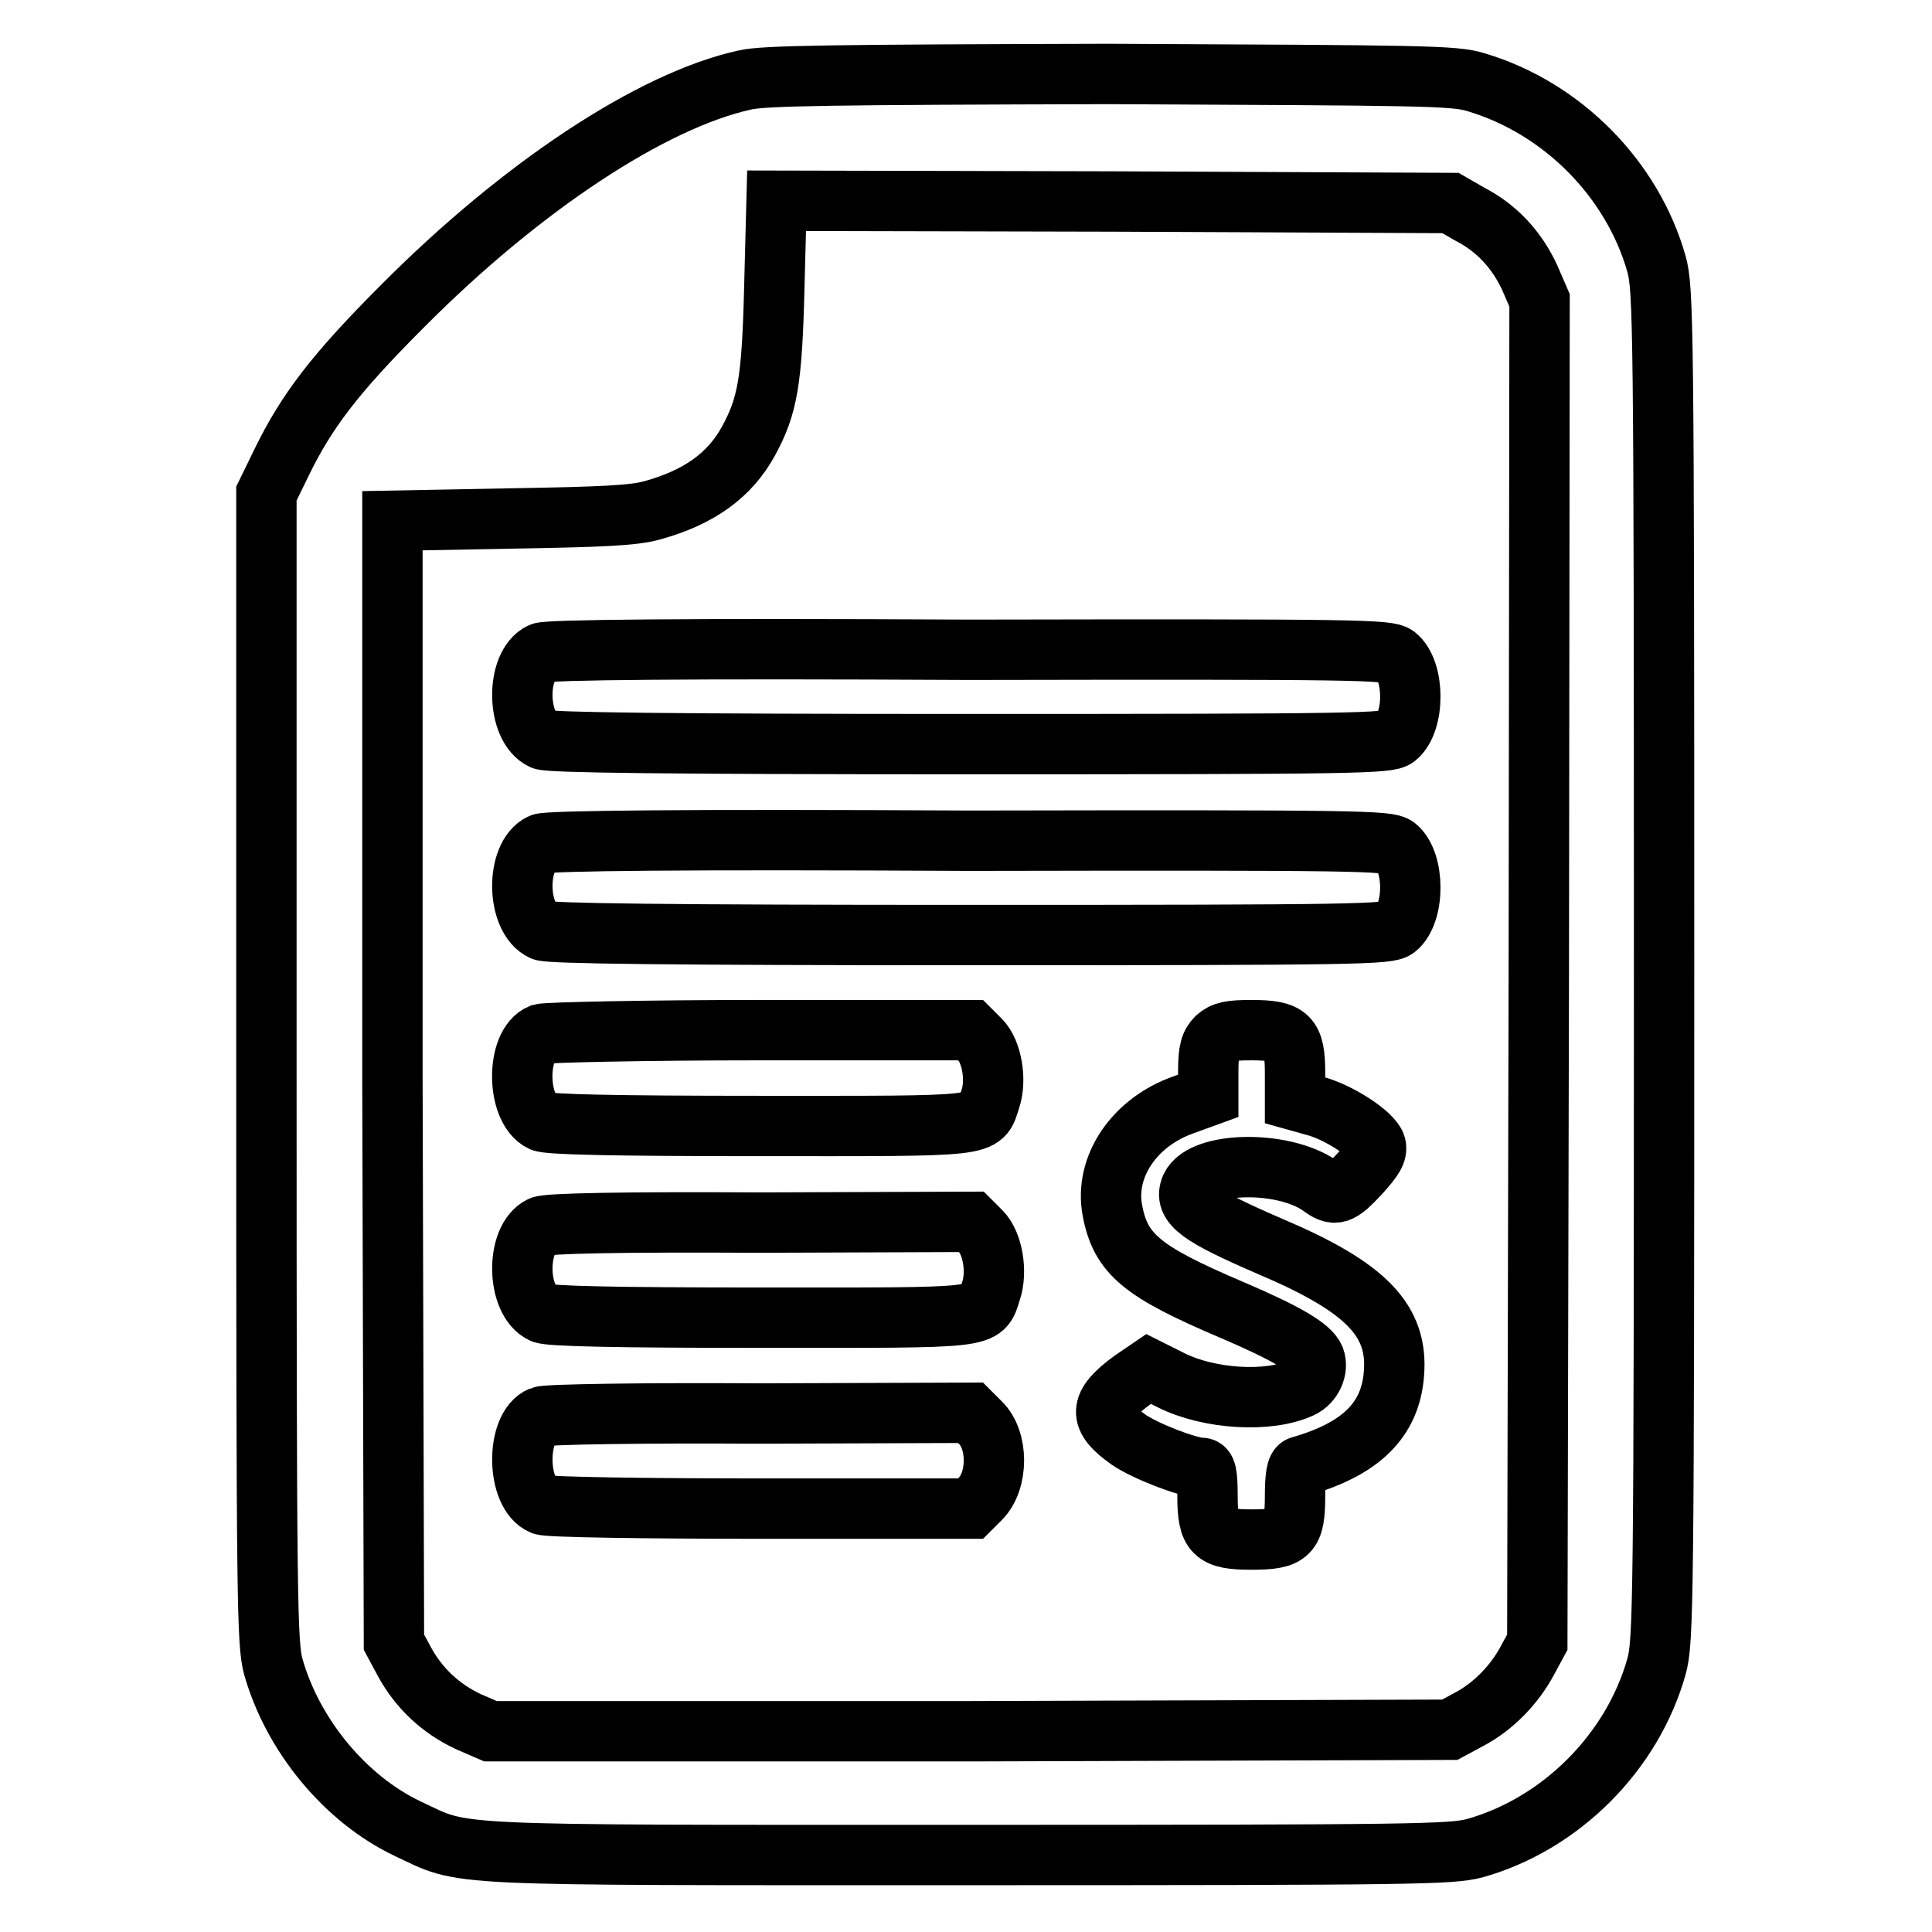 <?xml version="1.0" encoding="utf-8"?>
<!-- Svg Vector Icons : http://www.onlinewebfonts.com/icon -->
<!DOCTYPE svg PUBLIC "-//W3C//DTD SVG 1.1//EN" "http://www.w3.org/Graphics/SVG/1.1/DTD/svg11.dtd">
<svg version="1.1" xmlns="http://www.w3.org/2000/svg" xmlns:xlink="http://www.w3.org/1999/xlink" x="0px" y="0px" viewBox="0 0 256 256" enable-background="new 0 0 256 256" xml:space="preserve">
<g><g><g><path stroke-width="8" fill-opacity="0" stroke="#000000"  d="M98.7,10.6c-12.3,2.7-29.6,14.1-45.4,30c-8.9,8.9-12.7,13.9-16,20.7l-2,4.1v76c0,72.1,0.1,76.2,0.9,79.4c2.6,9.2,9.6,17.6,17.8,21.5c7.9,3.7,3.5,3.5,74.1,3.5c60.3,0,64.1-0.1,67.3-0.9c11.4-3.2,20.9-12.7,24.1-24.1c0.9-3.3,1-7.7,1-92.9c0-85.2-0.1-89.6-1-92.9c-3.2-11.3-12.5-20.7-23.9-24.1c-2.9-0.9-6.7-0.9-48.6-1.1C110.8,9.9,101.2,10,98.7,10.6z M194.8,28.4c3.5,1.8,6.2,4.7,7.9,8.4l1.3,3l-0.1,88.9l-0.2,88.9l-1.3,2.4c-1.7,3.2-4.5,6.1-7.7,7.8l-2.6,1.4l-63.5,0.2L65,229.4l-3-1.3c-3.6-1.7-6.5-4.4-8.4-7.9l-1.4-2.6l-0.2-74.2L52,69l15.7-0.3c12.2-0.2,16.4-0.4,18.8-1.1c6.1-1.7,10.2-4.6,12.7-9.2c2.5-4.6,3.1-7.9,3.4-20.3l0.3-11.5l44.7,0.1l44.6,0.2L194.8,28.4z"/><path stroke-width="8" fill-opacity="0" stroke="#000000"  d="M71.7,86.5c-3.4,1.6-3.3,9.9,0.2,11.5c0.9,0.4,16.6,0.6,56.6,0.6c51.9,0,55.4-0.1,56.5-0.9c2.5-2,2.5-8.8,0-10.8c-1.1-0.8-4.5-0.9-56.6-0.8C90.6,85.9,72.5,86.1,71.7,86.5z"/><path stroke-width="8" fill-opacity="0" stroke="#000000"  d="M71.7,111.8c-3.4,1.6-3.3,9.9,0.2,11.5c0.9,0.4,16.6,0.6,56.6,0.6c51.9,0,55.4-0.1,56.5-0.9c2.5-2,2.5-8.8,0-10.8c-1.1-0.8-4.5-0.9-56.6-0.8C90.6,111.2,72.5,111.4,71.7,111.8z"/><path stroke-width="8" fill-opacity="0" stroke="#000000"  d="M71.7,137c-3.4,1.4-3.3,10,0.1,11.6c0.9,0.4,9.5,0.6,28.9,0.6c30.6,0,29.3,0.2,30.5-3.5c0.9-2.6,0.2-6.4-1.3-7.9l-1.3-1.3l-27.9,0C85.4,136.5,72.4,136.8,71.7,137z"/><path stroke-width="8" fill-opacity="0" stroke="#000000"  d="M161.2,137.5c-0.8,0.8-1.1,1.7-1.1,4.4v3.3l-3.3,1.2c-6.5,2.3-10.5,8.2-9.4,14c1.1,5.8,3.9,8.1,15.9,13.2c7,3,10.3,4.9,10.9,6.4c0.5,1.4-0.3,3.2-1.8,3.9c-4.3,2-12.2,1.5-17.2-1l-3-1.5l-2.2,1.5c-4.5,3.3-4.5,5-0.4,7.9c2.2,1.5,7.9,3.7,9.6,3.7c0.6,0,0.8,0.7,0.8,3.7c0,5,0.8,5.8,5.8,5.8c5.1,0,5.8-0.7,5.8-5.8c0-2.5,0.2-3.8,0.7-3.9c8-2.3,11.9-6.1,12.4-12.2c0.6-7.1-3.6-11.5-16.3-16.9c-9.5-4.1-11.6-5.6-10.6-7.9c1.6-3.4,12.2-3.6,17.1-0.2c2,1.5,2.6,1.3,5.3-1.6c1.8-2,2.3-2.8,2.1-3.7c-0.4-1.5-5-4.5-8.2-5.3l-2.5-0.7v-3.6c0-4.9-0.8-5.7-5.8-5.7C163,136.5,162.1,136.7,161.2,137.5z"/><path stroke-width="8" fill-opacity="0" stroke="#000000"  d="M71.7,162.5c-3.4,1.6-3.3,9.9,0.2,11.5c0.9,0.4,9.5,0.6,28.9,0.6c30.6,0,29.3,0.2,30.5-3.5c0.9-2.6,0.2-6.4-1.3-7.9l-1.3-1.3l-27.9,0.1C82.3,161.9,72.5,162.1,71.7,162.5z"/><path stroke-width="8" fill-opacity="0" stroke="#000000"  d="M71.7,187.7c-3.4,1.4-3.3,10.3,0.2,11.7c0.7,0.3,13.5,0.5,29,0.5h27.7l1.3-1.3c2.4-2.4,2.4-7.8,0-10.1l-1.3-1.3l-27.9,0.1C85.4,187.2,72.4,187.4,71.7,187.7z"/></g></g></g>
</svg>
